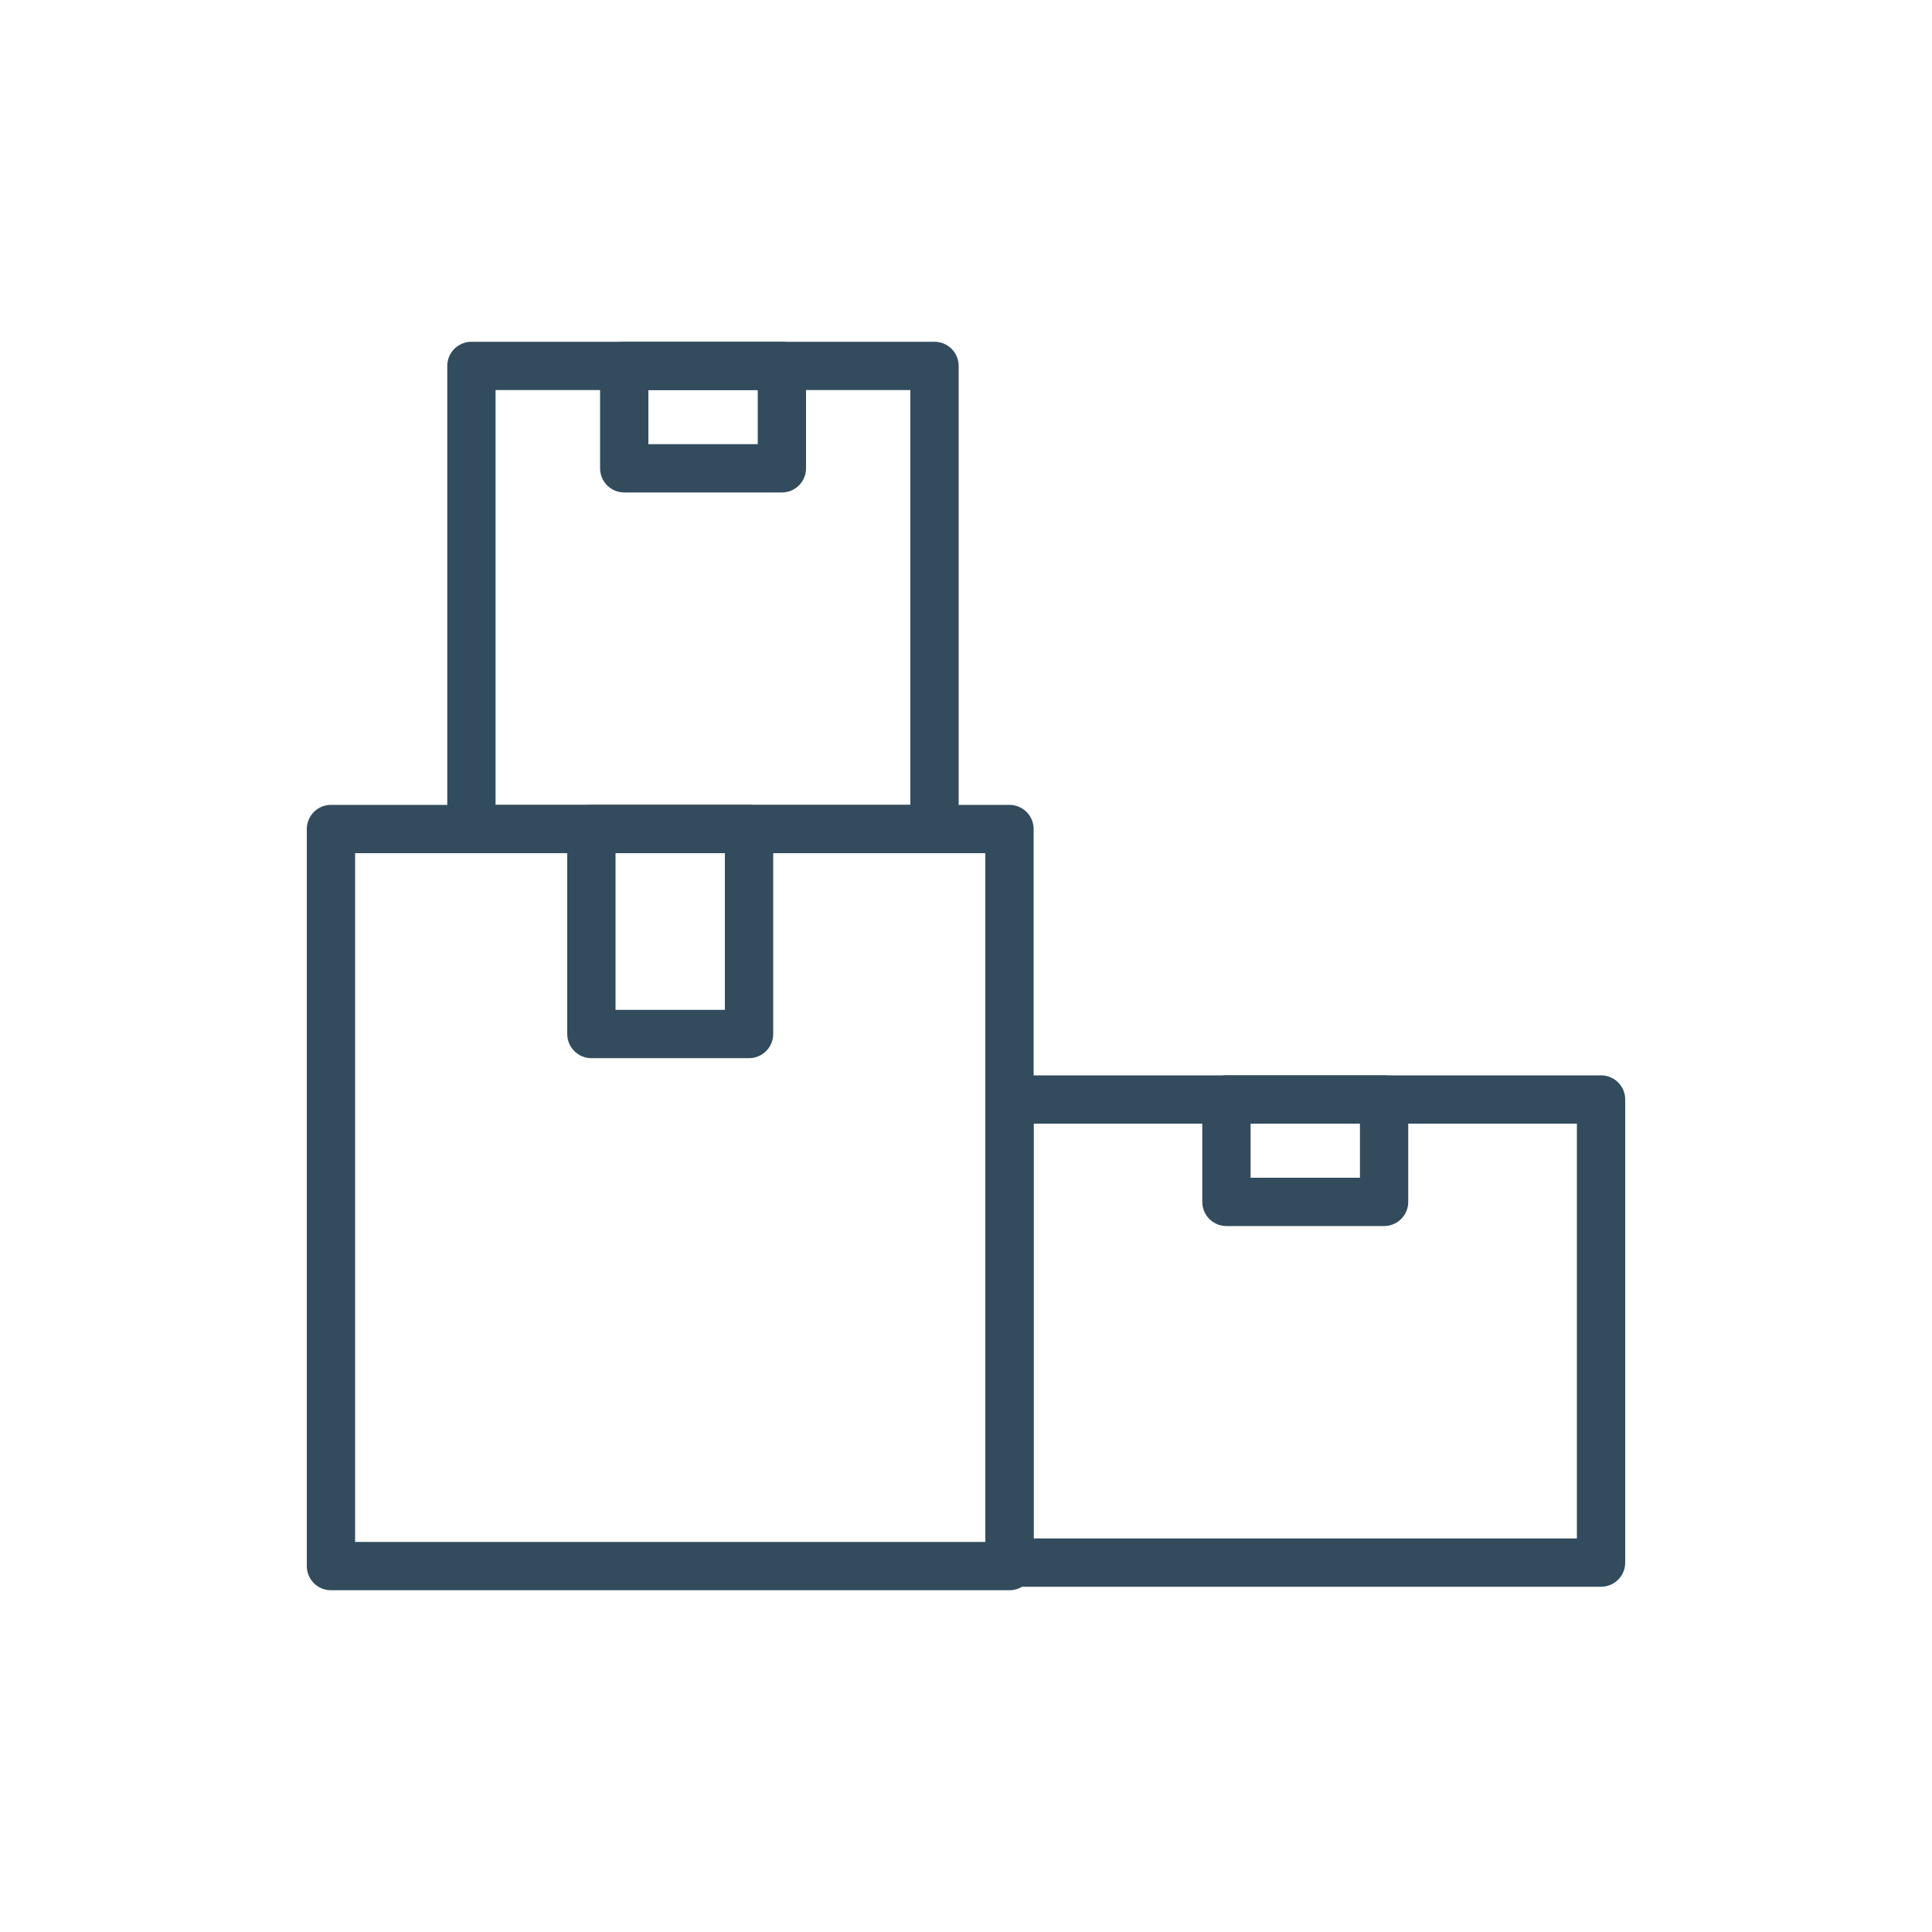<?xml version="1.0" encoding="UTF-8"?> <svg xmlns="http://www.w3.org/2000/svg" id="blue" viewBox="0 0 100 100"><defs><style>.cls-1{fill:none;stroke:#324c5e;stroke-linecap:round;stroke-linejoin:round;stroke-width:2.5px;}</style></defs><rect class="cls-1" x="17.13" y="42.91" width="35.12" height="38.15"></rect><rect class="cls-1" x="24.4" y="18.94" width="23.97" height="23.97"></rect><rect class="cls-1" x="32.31" y="18.94" width="8.16" height="5.3"></rect><rect class="cls-1" x="52.25" y="56.91" width="30.62" height="23.97"></rect><rect class="cls-1" x="63.48" y="56.91" width="8.16" height="5.3"></rect><rect class="cls-1" x="30.61" y="42.91" width="8.16" height="10.61"></rect></svg> 